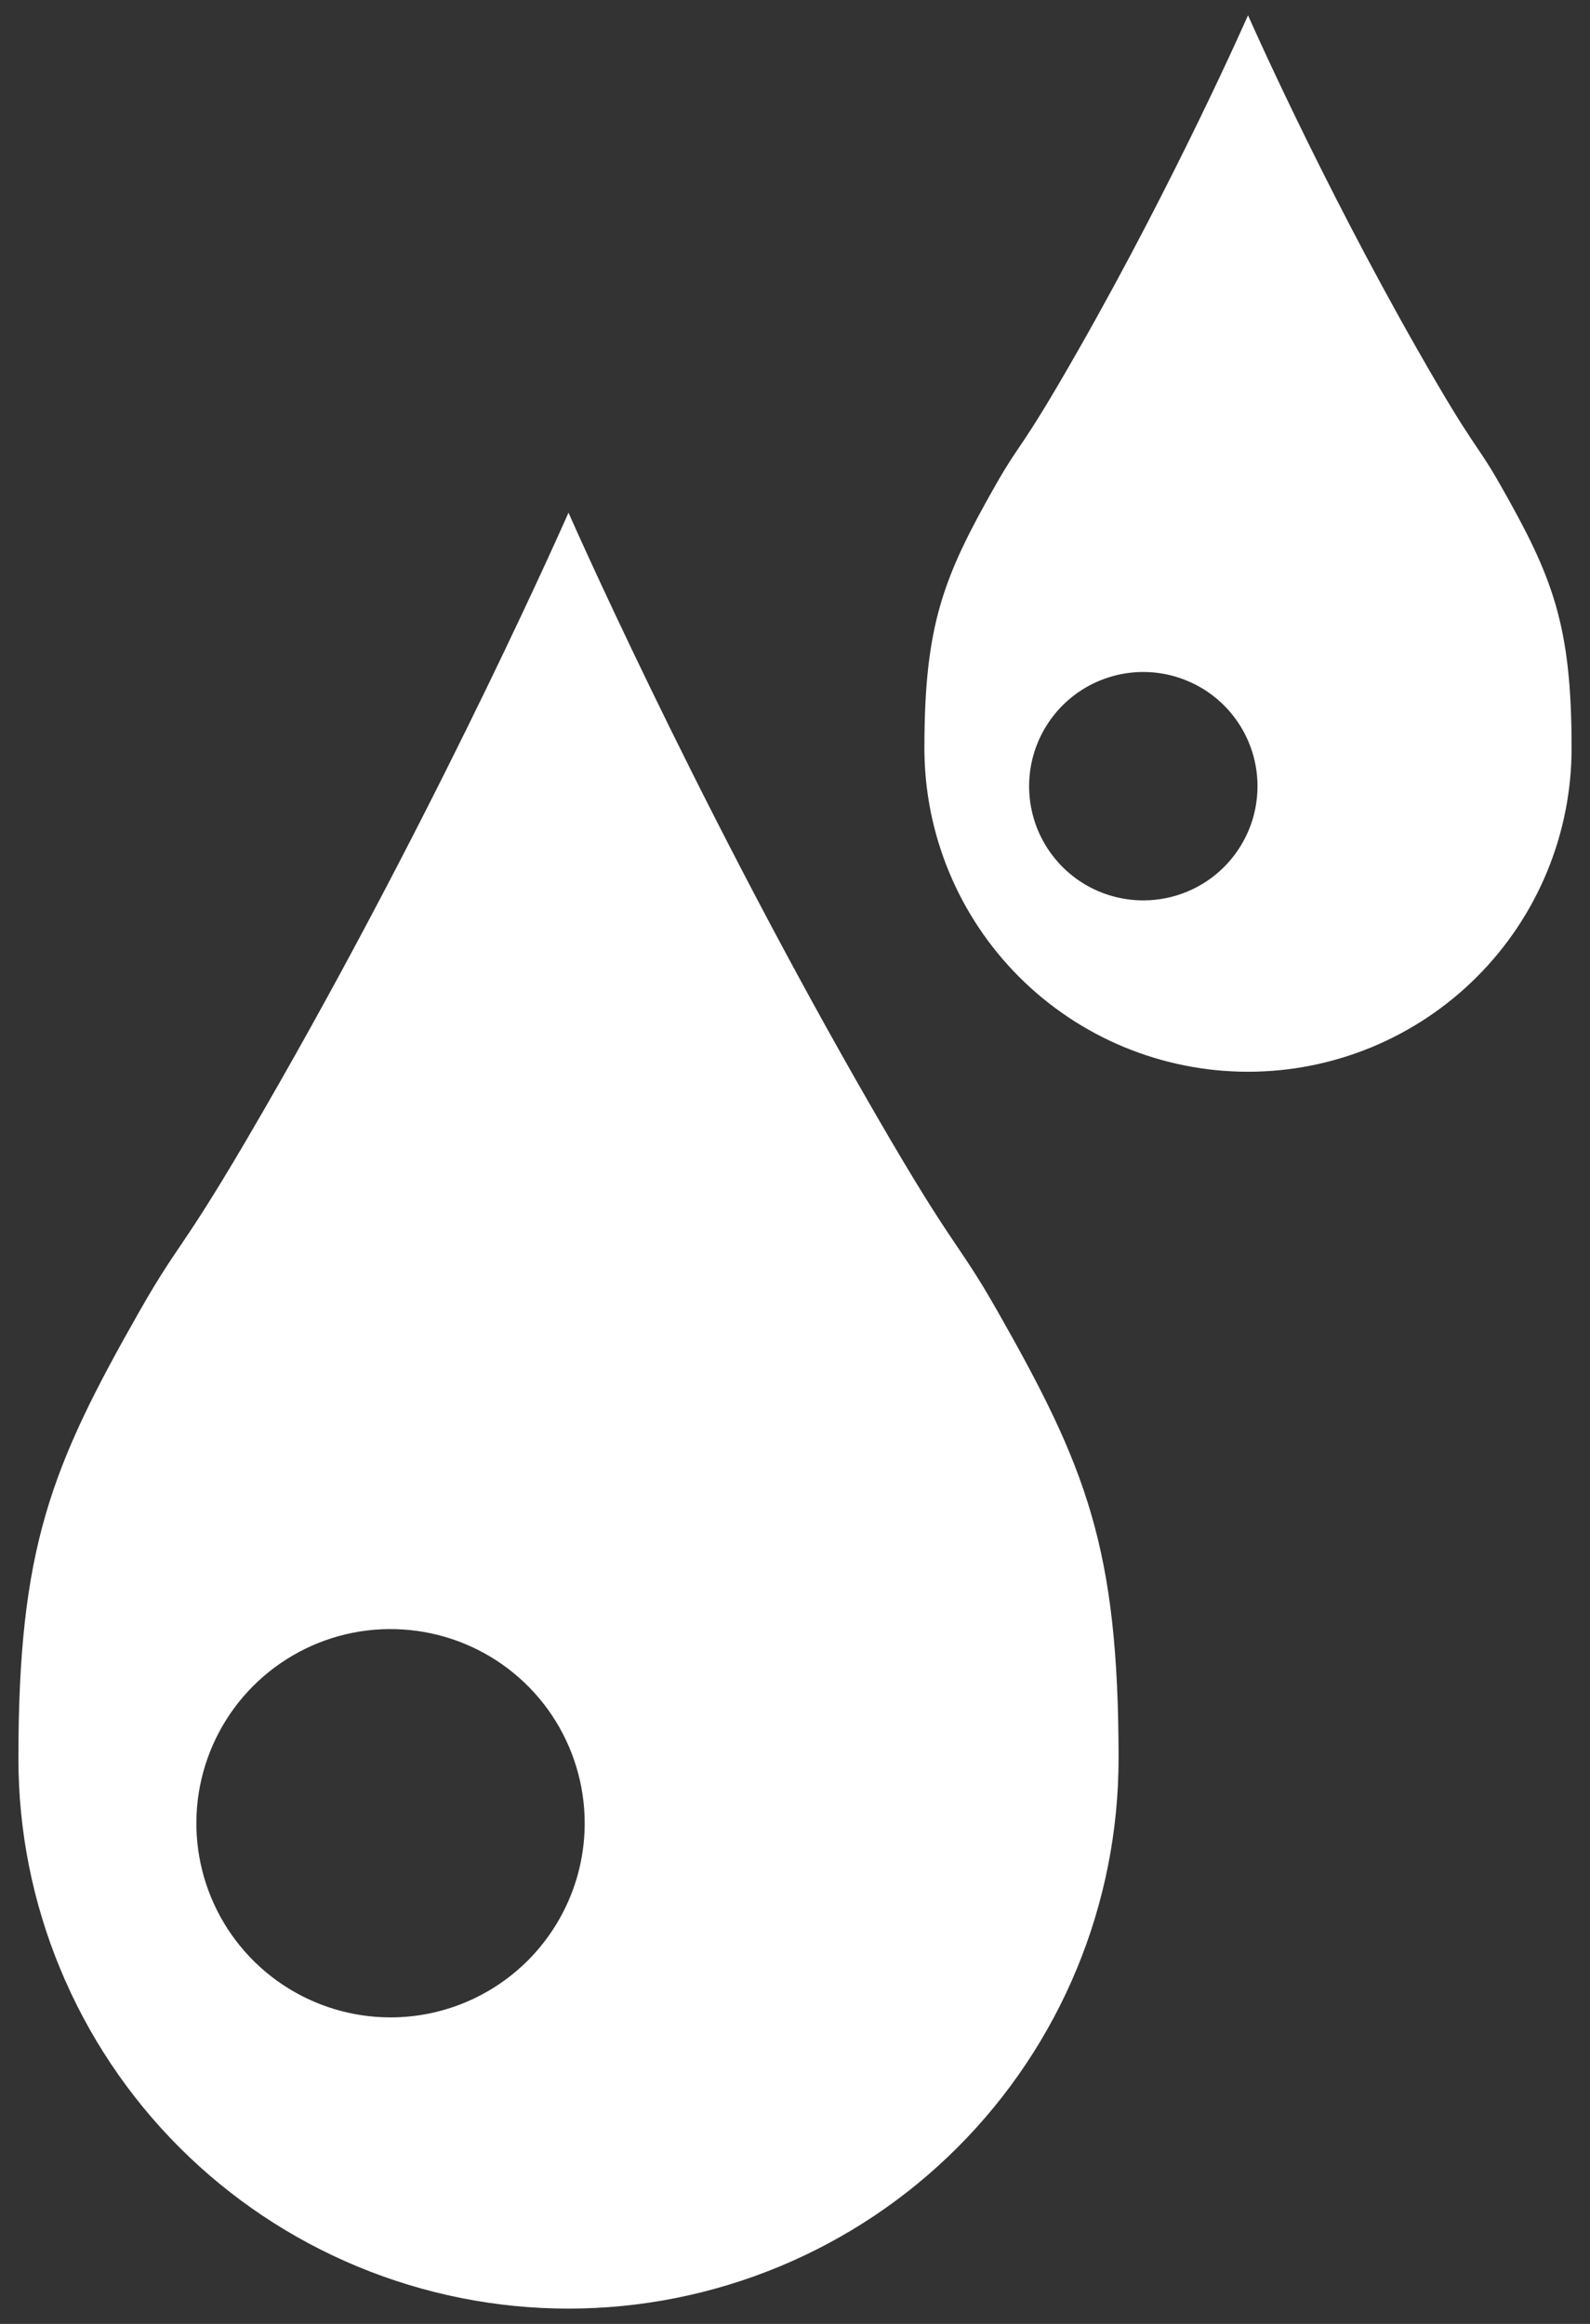<svg width="26" height="38" viewBox="0 0 26 38" fill="none" xmlns="http://www.w3.org/2000/svg">
<rect x="0" y="0" width="26" height="38" fill="#333333" stroke="none"/>
<path d="M16.313 21.443C15.59 20.172 15.646 20.553 14.022 17.705C11.27 12.876 9.296 8.383 9.296 8.383C9.296 8.383 7.323 12.876 4.57 17.705C2.946 20.553 3.002 20.172 2.28 21.443C0.83 23.992 0.301 25.315 0.301 28.755C0.301 29.936 0.533 31.106 0.986 32.197C1.438 33.288 2.1 34.28 2.935 35.115C3.771 35.951 4.762 36.613 5.854 37.065C6.945 37.517 8.115 37.75 9.296 37.75C10.477 37.75 11.647 37.517 12.739 37.065C13.83 36.613 14.822 35.951 15.657 35.115C16.492 34.28 17.155 33.288 17.607 32.197C18.059 31.106 18.291 29.936 18.291 28.755C18.291 25.315 17.762 23.992 16.313 21.443ZM6.386 32.988C5.758 32.988 5.144 32.801 4.622 32.453C4.1 32.104 3.693 31.608 3.453 31.028C3.212 30.448 3.15 29.809 3.272 29.194C3.395 28.578 3.697 28.012 4.141 27.568C4.585 27.124 5.151 26.822 5.766 26.699C6.382 26.577 7.021 26.64 7.601 26.88C8.181 27.12 8.677 27.527 9.026 28.049C9.374 28.571 9.561 29.185 9.561 29.813C9.561 30.655 9.226 31.462 8.631 32.058C8.035 32.653 7.228 32.988 6.386 32.988Z" fill="white"/>
<path d="M24.535 7.932C24.11 7.185 24.143 7.409 23.188 5.734C21.568 2.893 20.408 0.25 20.408 0.25C20.408 0.25 19.247 2.893 17.627 5.734C16.672 7.409 16.705 7.185 16.28 7.932C15.428 9.432 15.116 10.21 15.116 12.233C15.116 13.637 15.674 14.983 16.666 15.975C17.658 16.967 19.004 17.525 20.408 17.525C21.811 17.525 23.157 16.967 24.149 15.975C25.142 14.983 25.699 13.637 25.699 12.233C25.699 10.21 25.388 9.432 24.535 7.932ZM18.696 14.723C18.326 14.723 17.965 14.614 17.658 14.409C17.351 14.204 17.112 13.912 16.97 13.571C16.829 13.229 16.792 12.854 16.864 12.492C16.936 12.129 17.114 11.797 17.375 11.535C17.636 11.274 17.969 11.096 18.331 11.024C18.694 10.952 19.069 10.989 19.41 11.131C19.752 11.272 20.043 11.511 20.248 11.818C20.454 12.126 20.563 12.487 20.563 12.856C20.563 13.101 20.515 13.344 20.421 13.571C20.327 13.797 20.19 14.003 20.016 14.177C19.843 14.35 19.637 14.488 19.41 14.581C19.184 14.675 18.941 14.723 18.696 14.723Z" fill="white"/>
</svg>
